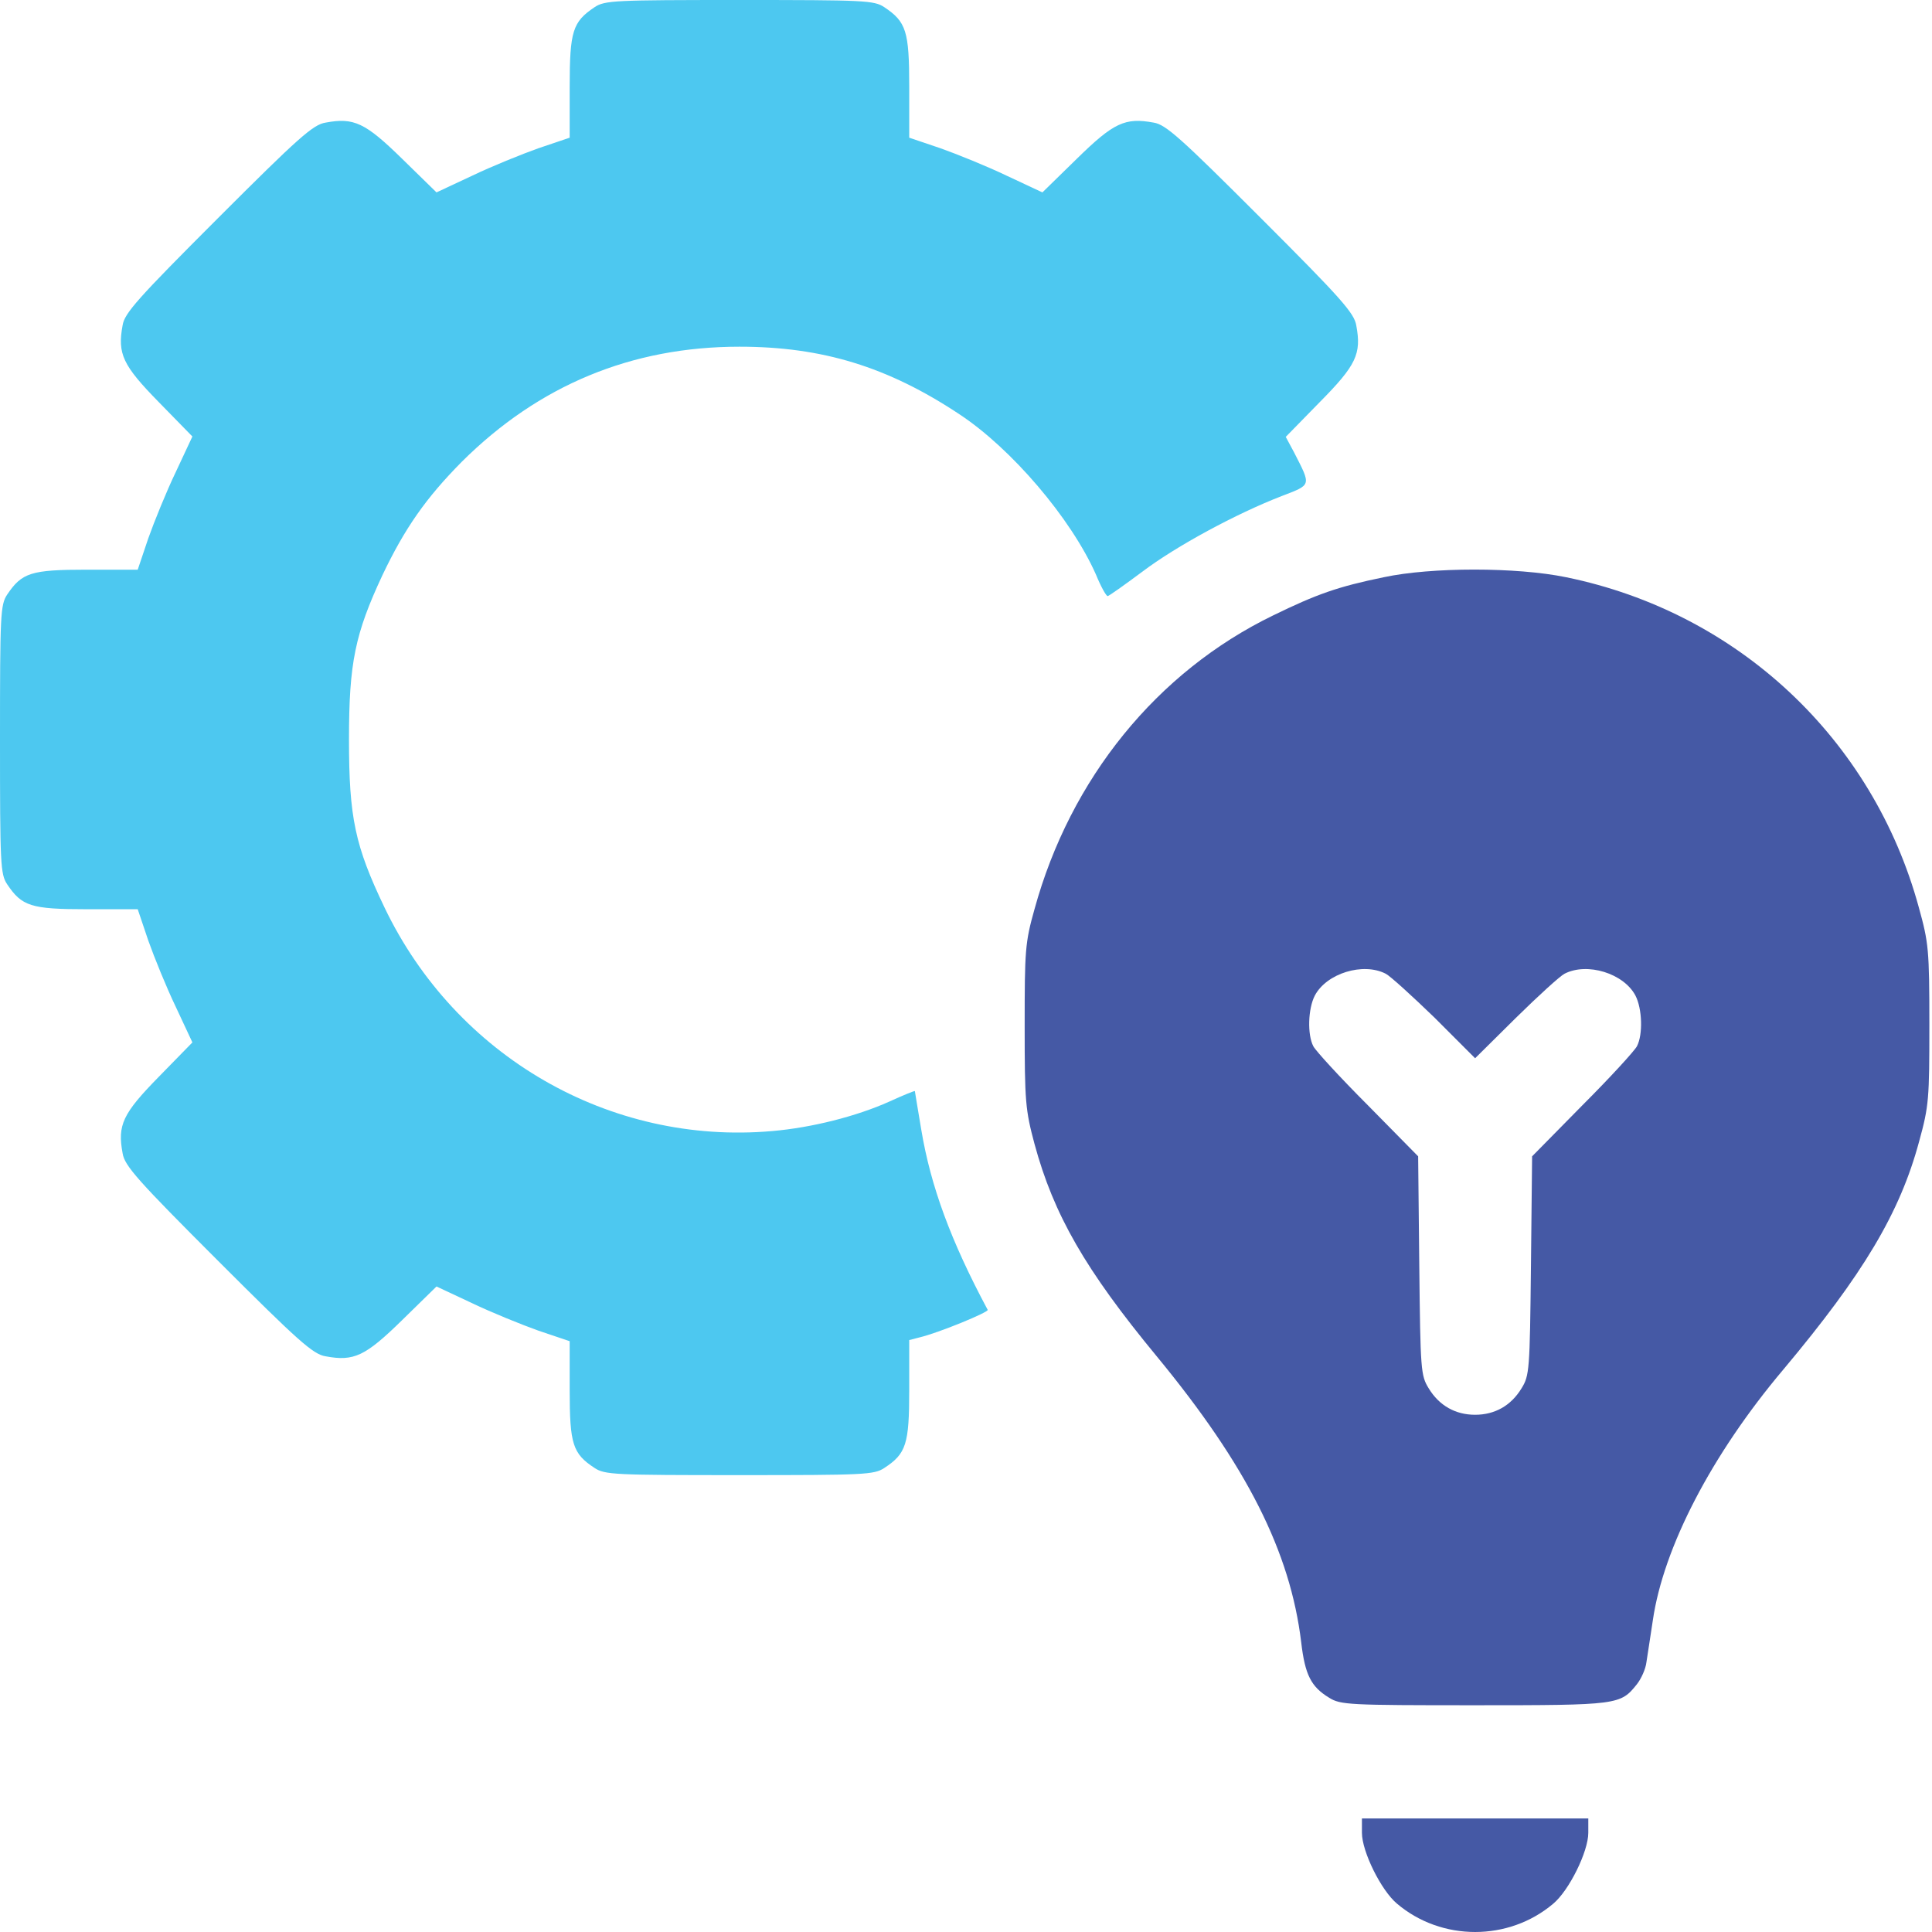 <svg width="60" height="60" viewBox="0 0 60 60" fill="none" xmlns="http://www.w3.org/2000/svg">
<g clip-path="url(#clip0_152_461)">
<path d="M18.465 0.223C17.786 0.68 17.692 0.961 17.692 2.695V4.276L16.719 4.605C16.192 4.792 15.267 5.167 14.657 5.46L13.556 5.975L12.49 4.933C11.341 3.808 10.99 3.644 10.111 3.808C9.725 3.866 9.256 4.288 6.772 6.772C4.288 9.256 3.866 9.725 3.808 10.1C3.644 10.99 3.808 11.341 4.933 12.49L5.975 13.556L5.46 14.657C5.167 15.267 4.792 16.192 4.605 16.719L4.277 17.692H2.695C0.961 17.692 0.68 17.786 0.223 18.465C0.012 18.782 0 19.086 0 22.964C0 26.842 0.012 27.147 0.223 27.463C0.68 28.143 0.961 28.237 2.695 28.237H4.277L4.605 29.209C4.792 29.736 5.167 30.662 5.46 31.271L5.975 32.373L4.933 33.439C3.808 34.587 3.644 34.938 3.808 35.817C3.866 36.204 4.288 36.672 6.772 39.156C9.256 41.64 9.725 42.062 10.111 42.121C10.99 42.285 11.341 42.121 12.49 40.996L13.556 39.953L14.657 40.469C15.267 40.761 16.192 41.136 16.719 41.324L17.692 41.652V43.175C17.692 44.851 17.786 45.144 18.465 45.589C18.782 45.8 19.086 45.811 22.964 45.811C26.842 45.811 27.147 45.8 27.463 45.589C28.143 45.144 28.237 44.851 28.237 43.163V41.617L28.553 41.535C29.151 41.394 30.709 40.75 30.674 40.679C29.526 38.535 28.904 36.837 28.612 35.091C28.506 34.446 28.412 33.907 28.412 33.884C28.401 33.872 28.049 34.013 27.616 34.212C26.596 34.669 25.214 35.02 23.984 35.126C18.934 35.571 14.153 32.806 11.939 28.178C11.025 26.268 10.838 25.39 10.838 22.964C10.838 20.586 11.025 19.684 11.88 17.856C12.572 16.403 13.228 15.466 14.341 14.341C16.731 11.963 19.613 10.767 22.964 10.767C25.53 10.767 27.569 11.388 29.795 12.865C31.412 13.931 33.263 16.098 34.036 17.844C34.189 18.219 34.353 18.512 34.4 18.512C34.435 18.512 34.915 18.172 35.466 17.762C36.532 16.954 38.407 15.946 39.801 15.407C40.738 15.044 40.726 15.102 40.188 14.048L39.93 13.568L40.984 12.49C42.121 11.341 42.285 10.99 42.121 10.111C42.062 9.725 41.64 9.256 39.156 6.772C36.672 4.288 36.204 3.866 35.829 3.808C34.938 3.644 34.587 3.808 33.439 4.933L32.373 5.975L31.271 5.46C30.662 5.167 29.736 4.792 29.209 4.605L28.237 4.276V2.695C28.237 0.961 28.143 0.68 27.463 0.223C27.147 0.012 26.842 -2.50731e-05 22.964 -2.50731e-05C19.086 -2.50731e-05 18.782 0.012 18.465 0.223Z" fill="#4DC8F0"/>
<path d="M42.976 17.926C41.547 18.219 40.891 18.453 39.543 19.11C35.923 20.867 33.24 24.183 32.127 28.237C31.834 29.279 31.822 29.514 31.822 31.869C31.822 34.212 31.845 34.47 32.127 35.524C32.724 37.727 33.708 39.438 35.923 42.121C38.723 45.518 40.07 48.19 40.41 51.002C40.527 52.009 40.715 52.384 41.277 52.724C41.629 52.947 41.898 52.958 45.788 52.958C50.275 52.958 50.322 52.947 50.838 52.302C50.967 52.138 51.107 51.834 51.131 51.623C51.166 51.423 51.248 50.838 51.33 50.322C51.658 48.061 53.158 45.167 55.384 42.531C57.868 39.566 59.004 37.668 59.602 35.442C59.906 34.341 59.918 34.118 59.918 31.81C59.918 29.49 59.895 29.279 59.59 28.178C58.16 22.941 53.966 19.016 48.635 17.926C47.1 17.61 44.452 17.61 42.976 17.926ZM43.035 30.24C43.175 30.311 43.855 30.931 44.558 31.611L45.811 32.865L47.077 31.611C47.768 30.931 48.448 30.311 48.588 30.24C49.291 29.877 50.428 30.228 50.791 30.92C51.002 31.33 51.025 32.127 50.838 32.49C50.767 32.63 50.006 33.462 49.139 34.329L47.581 35.911L47.545 39.309C47.51 42.566 47.498 42.718 47.252 43.117C46.924 43.656 46.421 43.937 45.811 43.937C45.202 43.937 44.698 43.656 44.37 43.117C44.124 42.718 44.112 42.566 44.077 39.309L44.042 35.911L42.484 34.329C41.617 33.462 40.855 32.63 40.785 32.49C40.598 32.127 40.621 31.33 40.832 30.92C41.195 30.228 42.332 29.877 43.035 30.24Z" fill="#4559A5"/>
<path d="M42.296 56.919C42.296 57.504 42.894 58.711 43.386 59.121C44.769 60.293 46.854 60.293 48.237 59.121C48.729 58.711 49.326 57.504 49.326 56.919V56.473H45.811H42.296V56.919Z" fill="#4559A5"/>
</g>
<defs>
<clipPath id="clip0_152_461">
<rect width="60" height="60" fill="white"/>
</clipPath>
</defs>
</svg>
